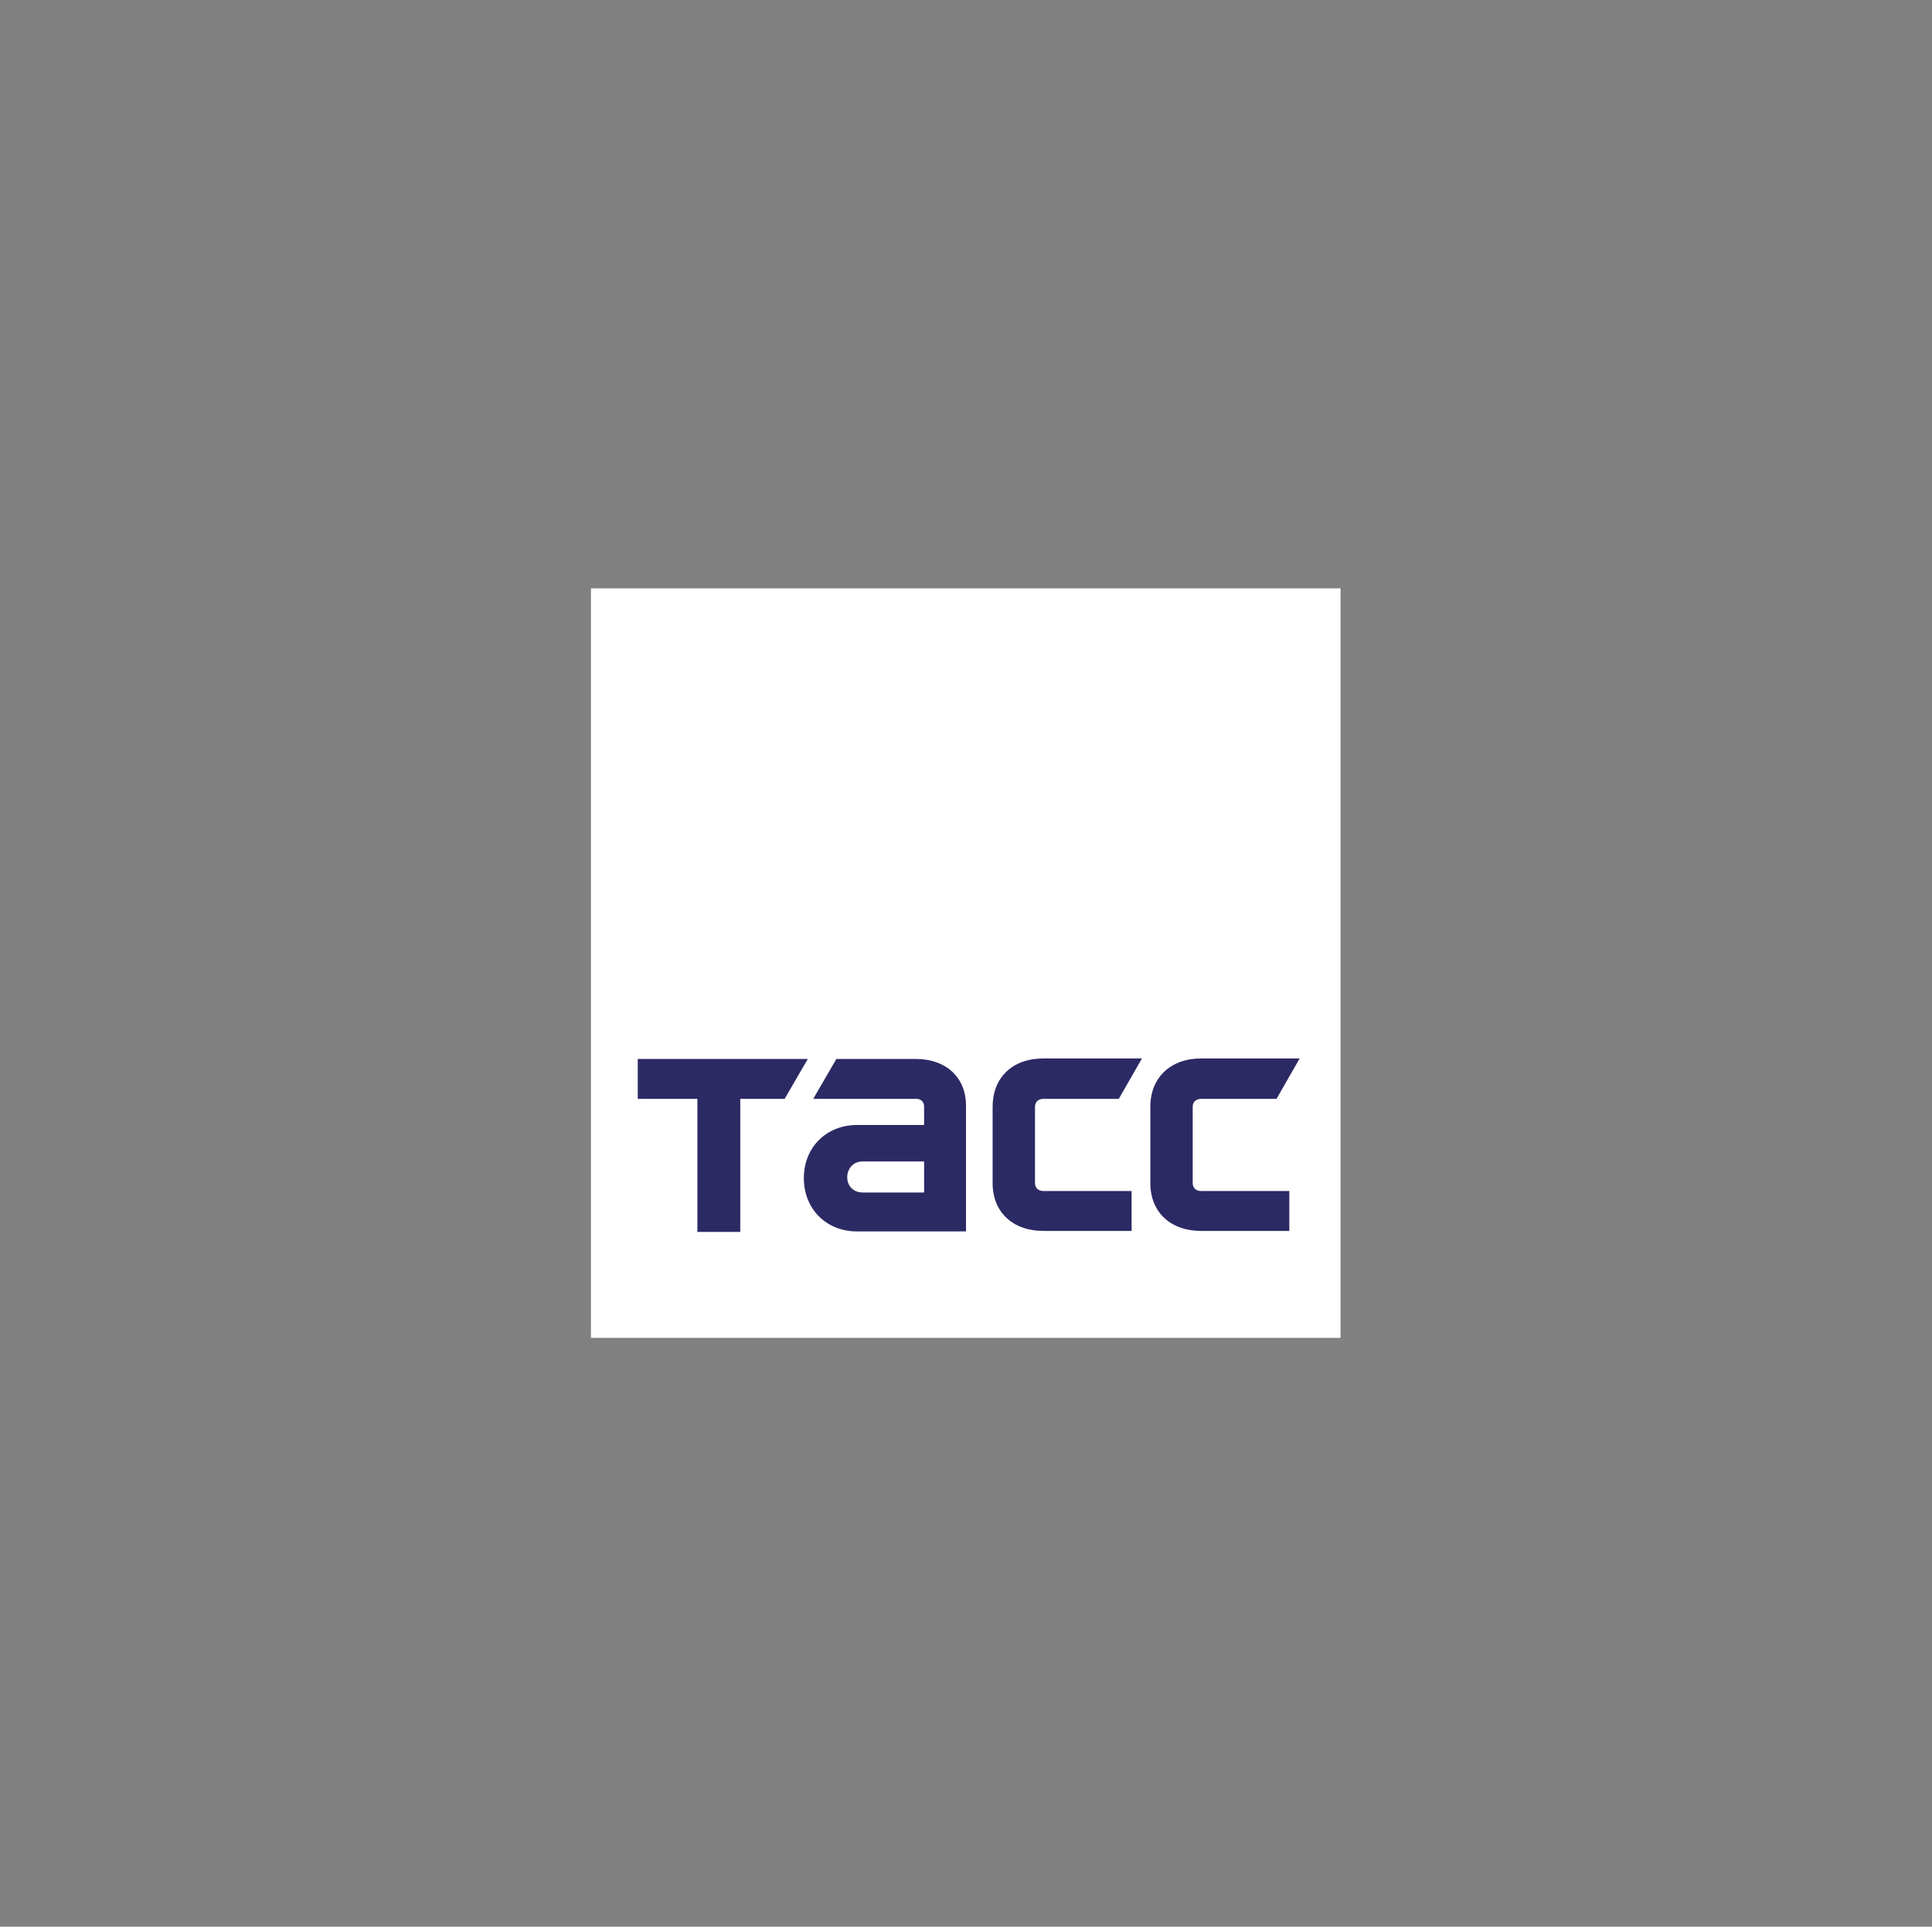 <?xml version="1.0" encoding="UTF-8"?> <!-- Generator: Adobe Illustrator 27.0.0, SVG Export Plug-In . SVG Version: 6.00 Build 0) --> <svg xmlns="http://www.w3.org/2000/svg" xmlns:xlink="http://www.w3.org/1999/xlink" id="Слой_1" x="0px" y="0px" viewBox="0 0 392 391" style="enable-background:new 0 0 392 391;" xml:space="preserve"><rect x="0" y="0" width="392" height="391" fill="#808080" stroke="none"/> <style type="text/css"> .st0{display:none;fill:#606060;} .st1{fill:#FFFFFF;} .st2{fill:#2C2A64;} </style> <rect x="-746.3" y="-7419.7" class="st0" width="1938.3" height="9708.1"></rect> <g> <rect x="119.9" y="119.4" class="st1" width="152.1" height="152.1"></rect> <polygon class="st2" points="129.4,214.9 163.9,214.9 159.2,223 150.2,223 150.2,250 141.5,250 141.5,223 129.4,223 "></polygon> <path class="st2" d="M211.7,223c-1,0-1.7,0.6-1.7,1.6v15.5c0,1,0.7,1.6,1.7,1.6h17.9v8.1h-17.9c-6.2,0-10.3-3.8-10.3-9.7v-15.5 c0-5.9,4-9.8,10.3-9.8h20L227,223L211.7,223L211.7,223z"></path> <path class="st2" d="M185.8,214.9h-16.1L165,223h20.9c1,0,1.6,0.6,1.6,1.6v3.7h-13.6c-6.2,0-10.8,4.5-10.8,10.8 c0,6.2,4.5,10.8,10.8,10.8h22.1v-25.3C196.1,218.7,192,214.9,185.8,214.9 M187.5,242H175c-1.8,0-3.1-1.3-3.1-3.1 c0-1.8,1.3-3.2,3.1-3.2h12.5V242z"></path> <path class="st2" d="M243.7,223c-1,0-1.7,0.6-1.7,1.6v15.5c0,1,0.7,1.6,1.7,1.6h17.9v8.1h-17.9c-6.2,0-10.3-3.8-10.3-9.7v-15.5 c0-5.9,4.1-9.8,10.3-9.8h20L259,223L243.7,223L243.7,223z"></path> </g> </svg> 